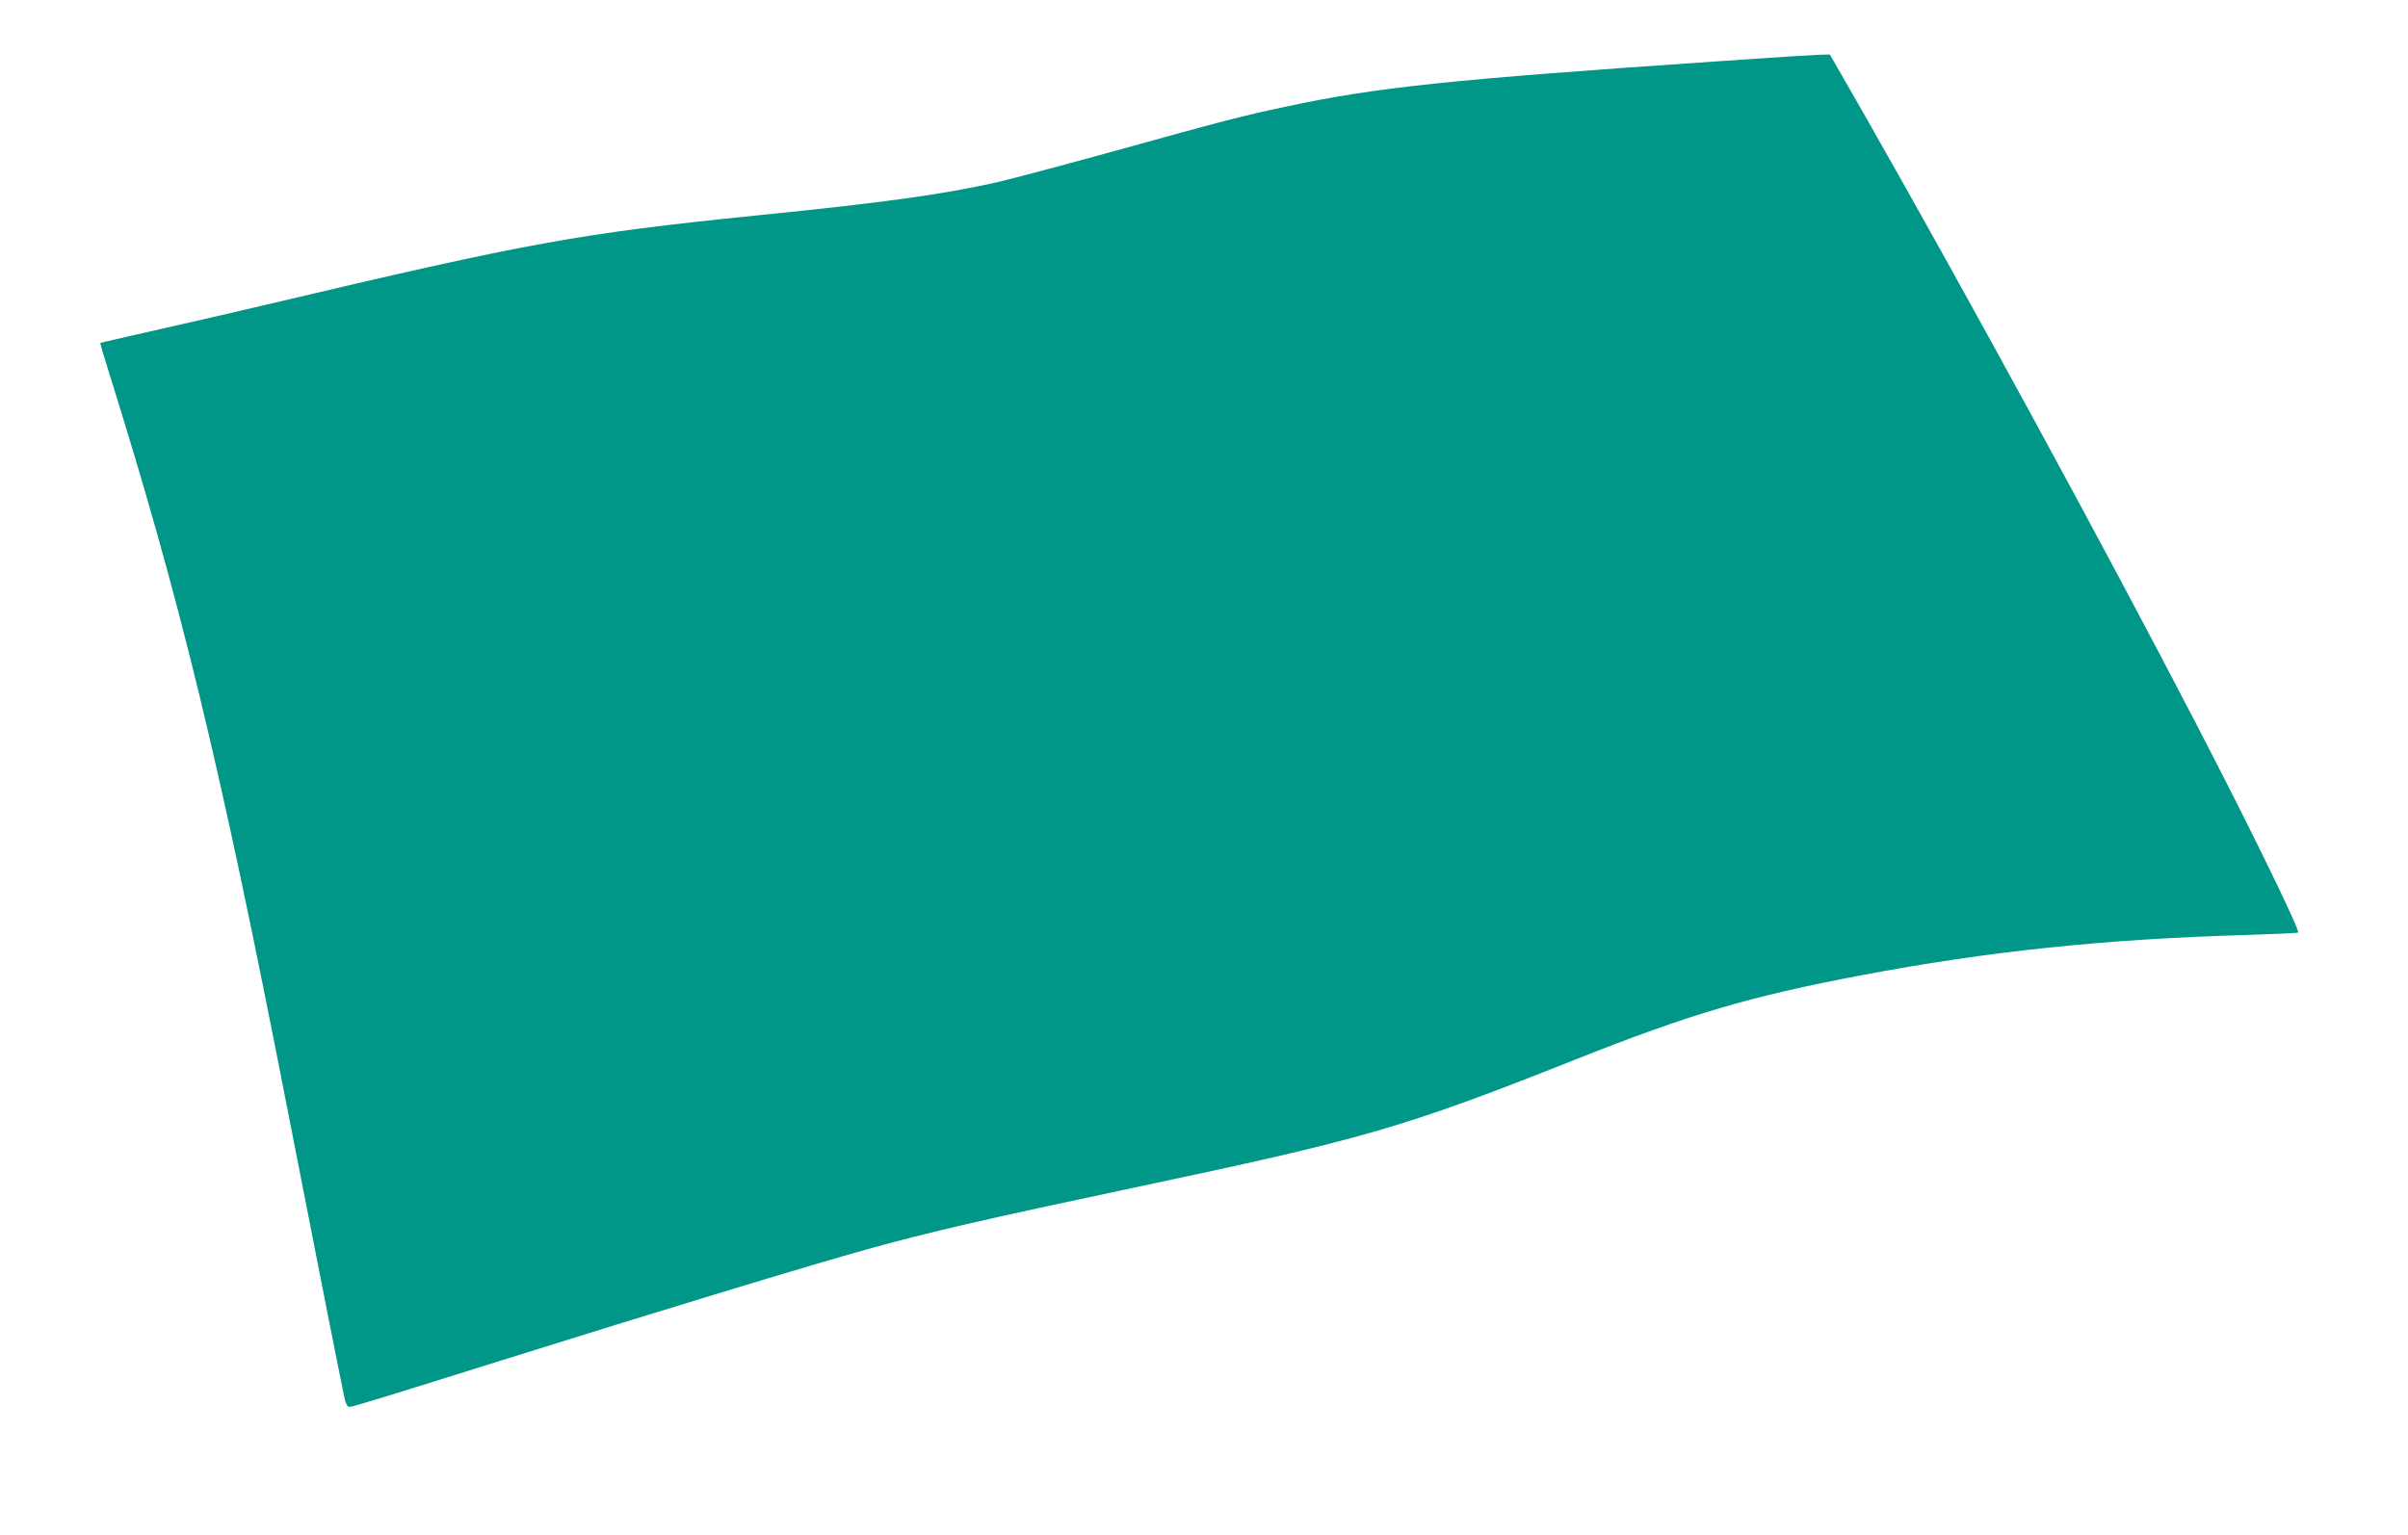 <?xml version="1.0" standalone="no"?>
<!DOCTYPE svg PUBLIC "-//W3C//DTD SVG 20010904//EN"
 "http://www.w3.org/TR/2001/REC-SVG-20010904/DTD/svg10.dtd">
<svg version="1.0" xmlns="http://www.w3.org/2000/svg"
 width="1280pt" height="816pt" viewBox="0 0 1280 816"
 preserveAspectRatio="xMidYMid meet">
<g transform="translate(0,816) scale(0.1,-0.1)"
fill="#009688" stroke="none">
<path d="M9130 7834 c-1423 -97 -1814 -138 -2290 -240 -236 -50 -344 -78 -905
-234 -275 -76 -561 -152 -635 -169 -290 -65 -598 -108 -1274 -176 -951 -97
-1207 -143 -2611 -475 -165 -39 -430 -100 -590 -136 -159 -36 -290 -66 -292
-67 -1 -2 18 -68 43 -147 384 -1225 591 -2078 949 -3912 143 -734 292 -1487
306 -1550 7 -33 16 -48 26 -48 18 0 174 48 818 250 826 259 1625 502 1935 588
327 91 618 158 1415 327 1235 261 1435 319 2345 680 616 245 931 337 1525 450
672 127 1289 192 2048 214 147 5 270 10 273 13 11 12 -264 575 -549 1123 -487
939 -1202 2251 -1744 3203 l-196 342 -56 -1 c-31 -1 -274 -16 -541 -35z"/>
</g>
</svg>
